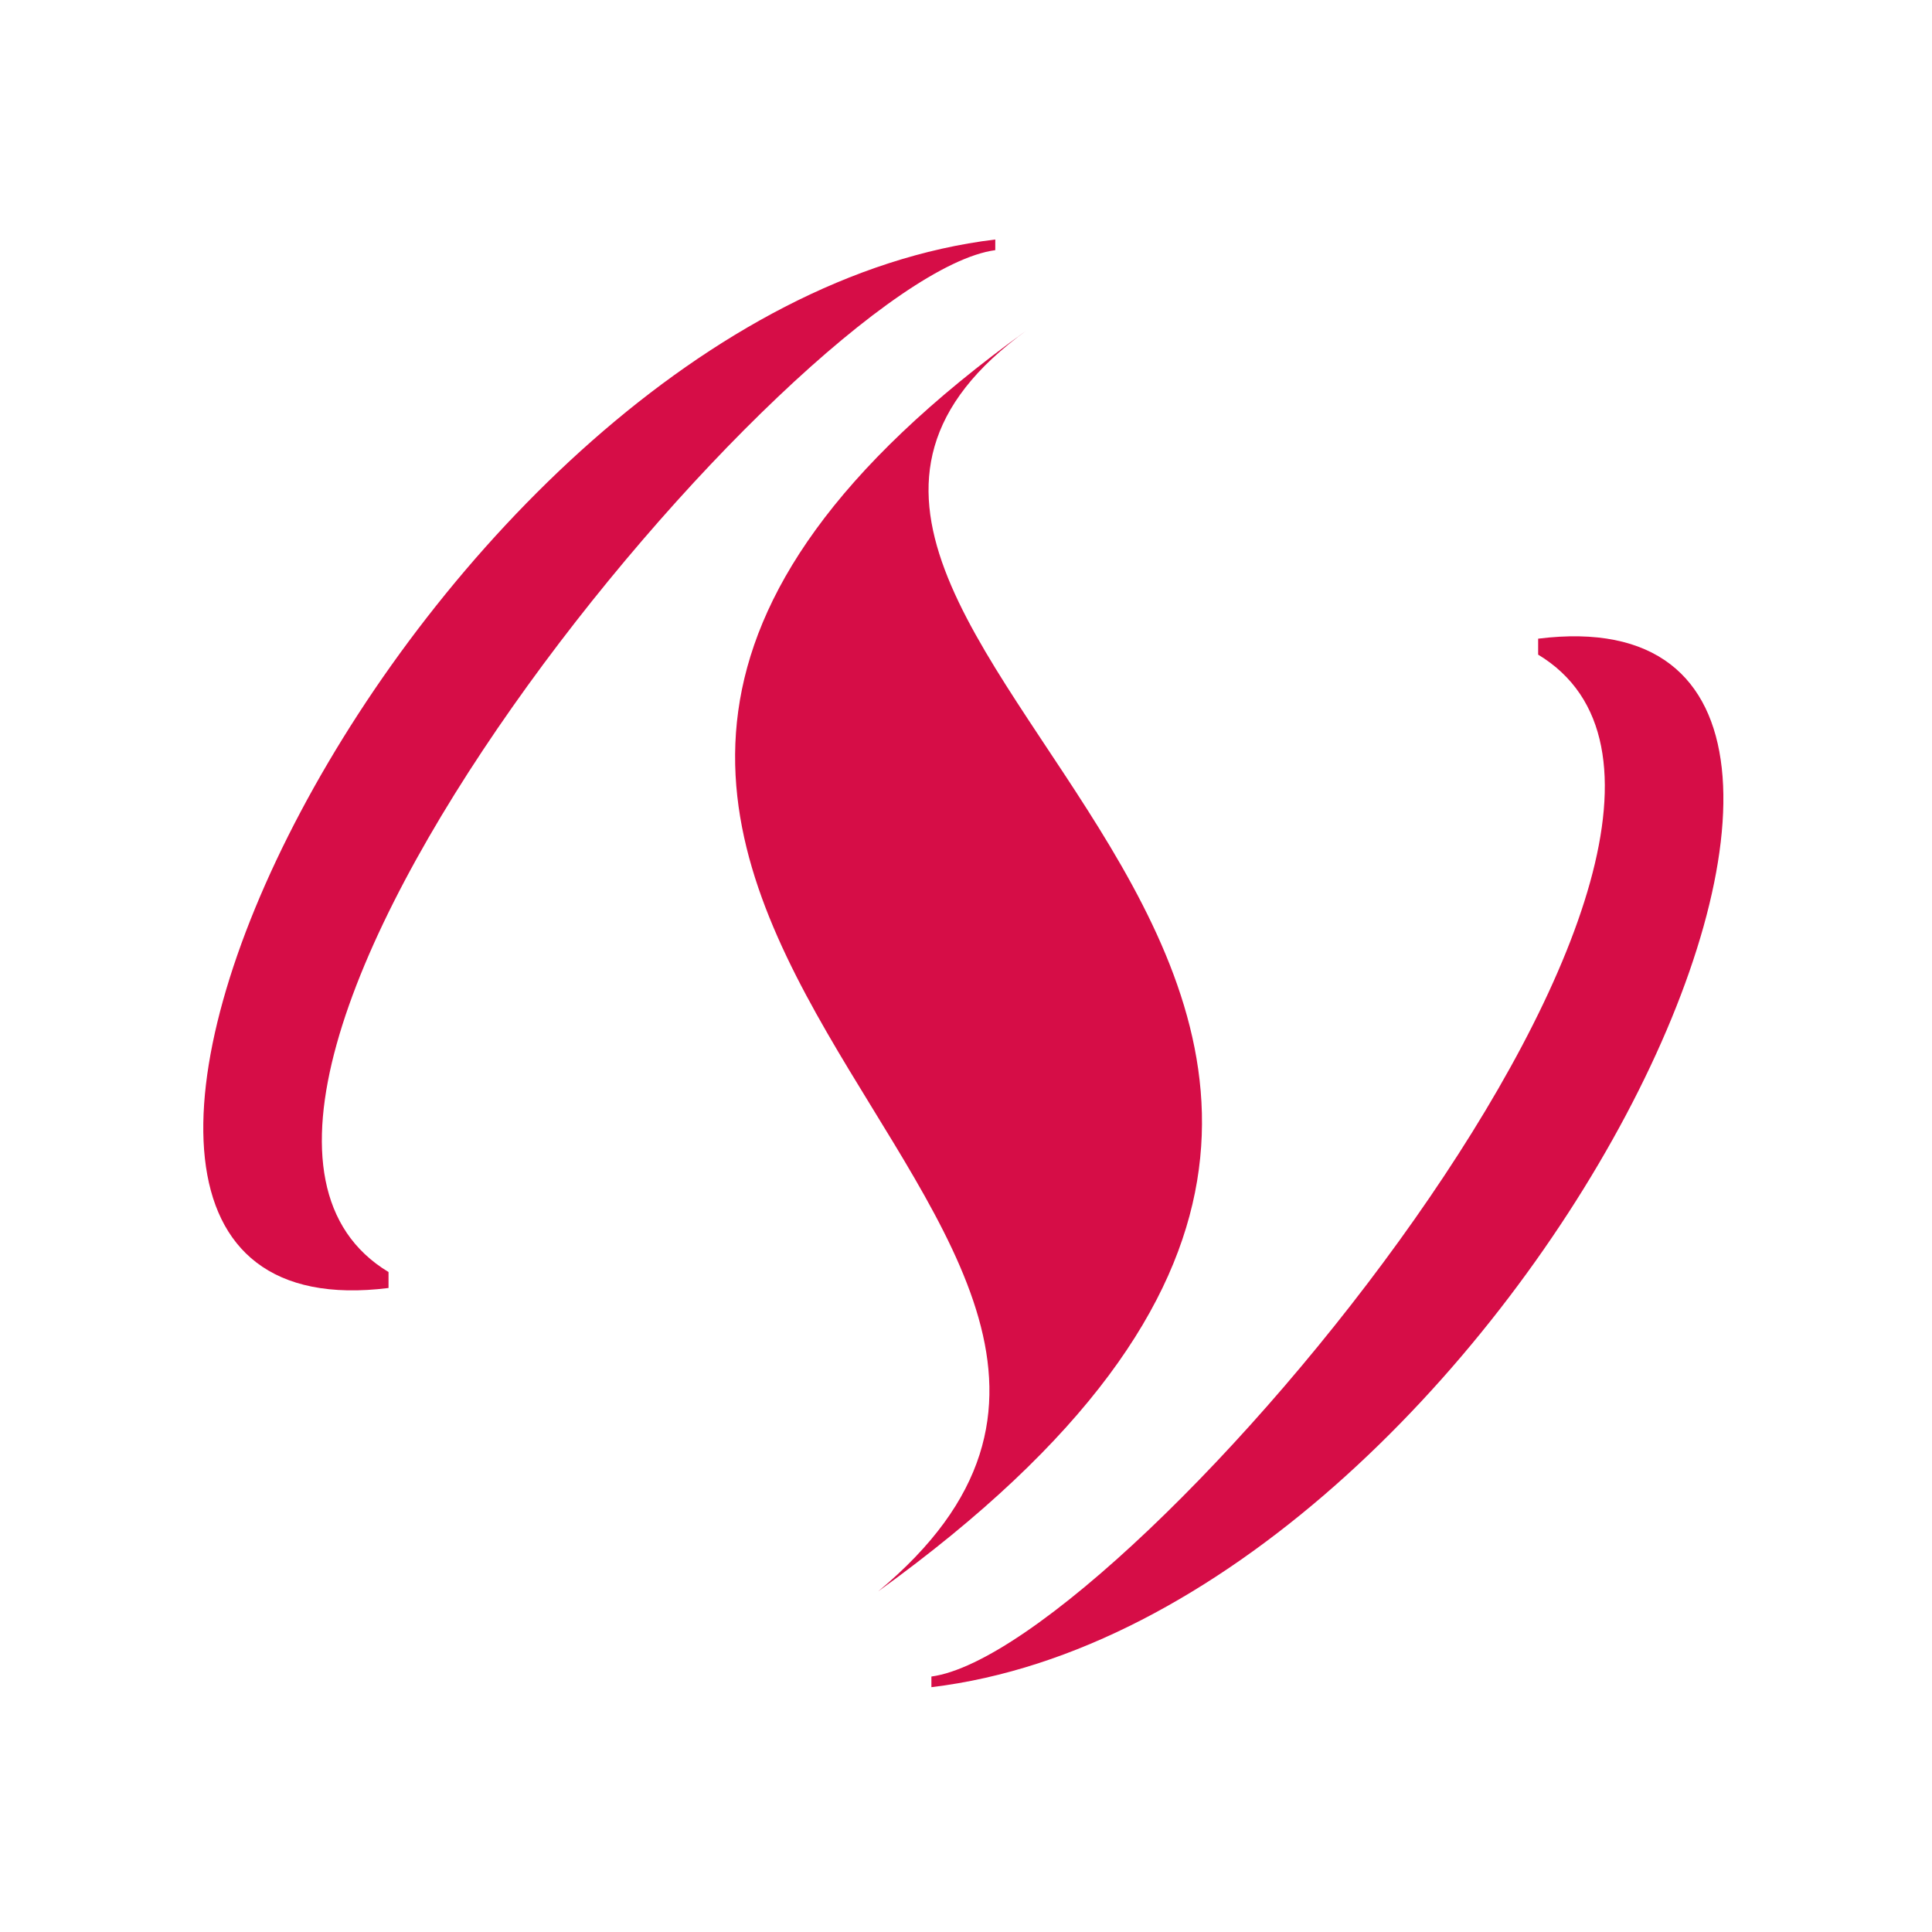 <svg viewBox="0 0 36.3 36.3" xmlns="http://www.w3.org/2000/svg"><circle cx="18.1" cy="18.1" fill="none" r="18.1"/><g fill="#d60d47"><path d="m18.7 4.4v.3c-3.7.5-16.7 16-11.4 19.2v.3c-8.8 1.1.6-18.4 11.4-19.7z"/><path d="m17.5 31.8v-.3c3.7-.5 16.7-16 11.4-19.2v-.3c8.8-1.1-.6 18.4-11.4 19.7z"/><path d="m16.5 29.9c15.8-11.4-5.1-18 2.8-23.7-14.6 10.5 5.5 16.8-2.8 23.7z"/></g></svg>